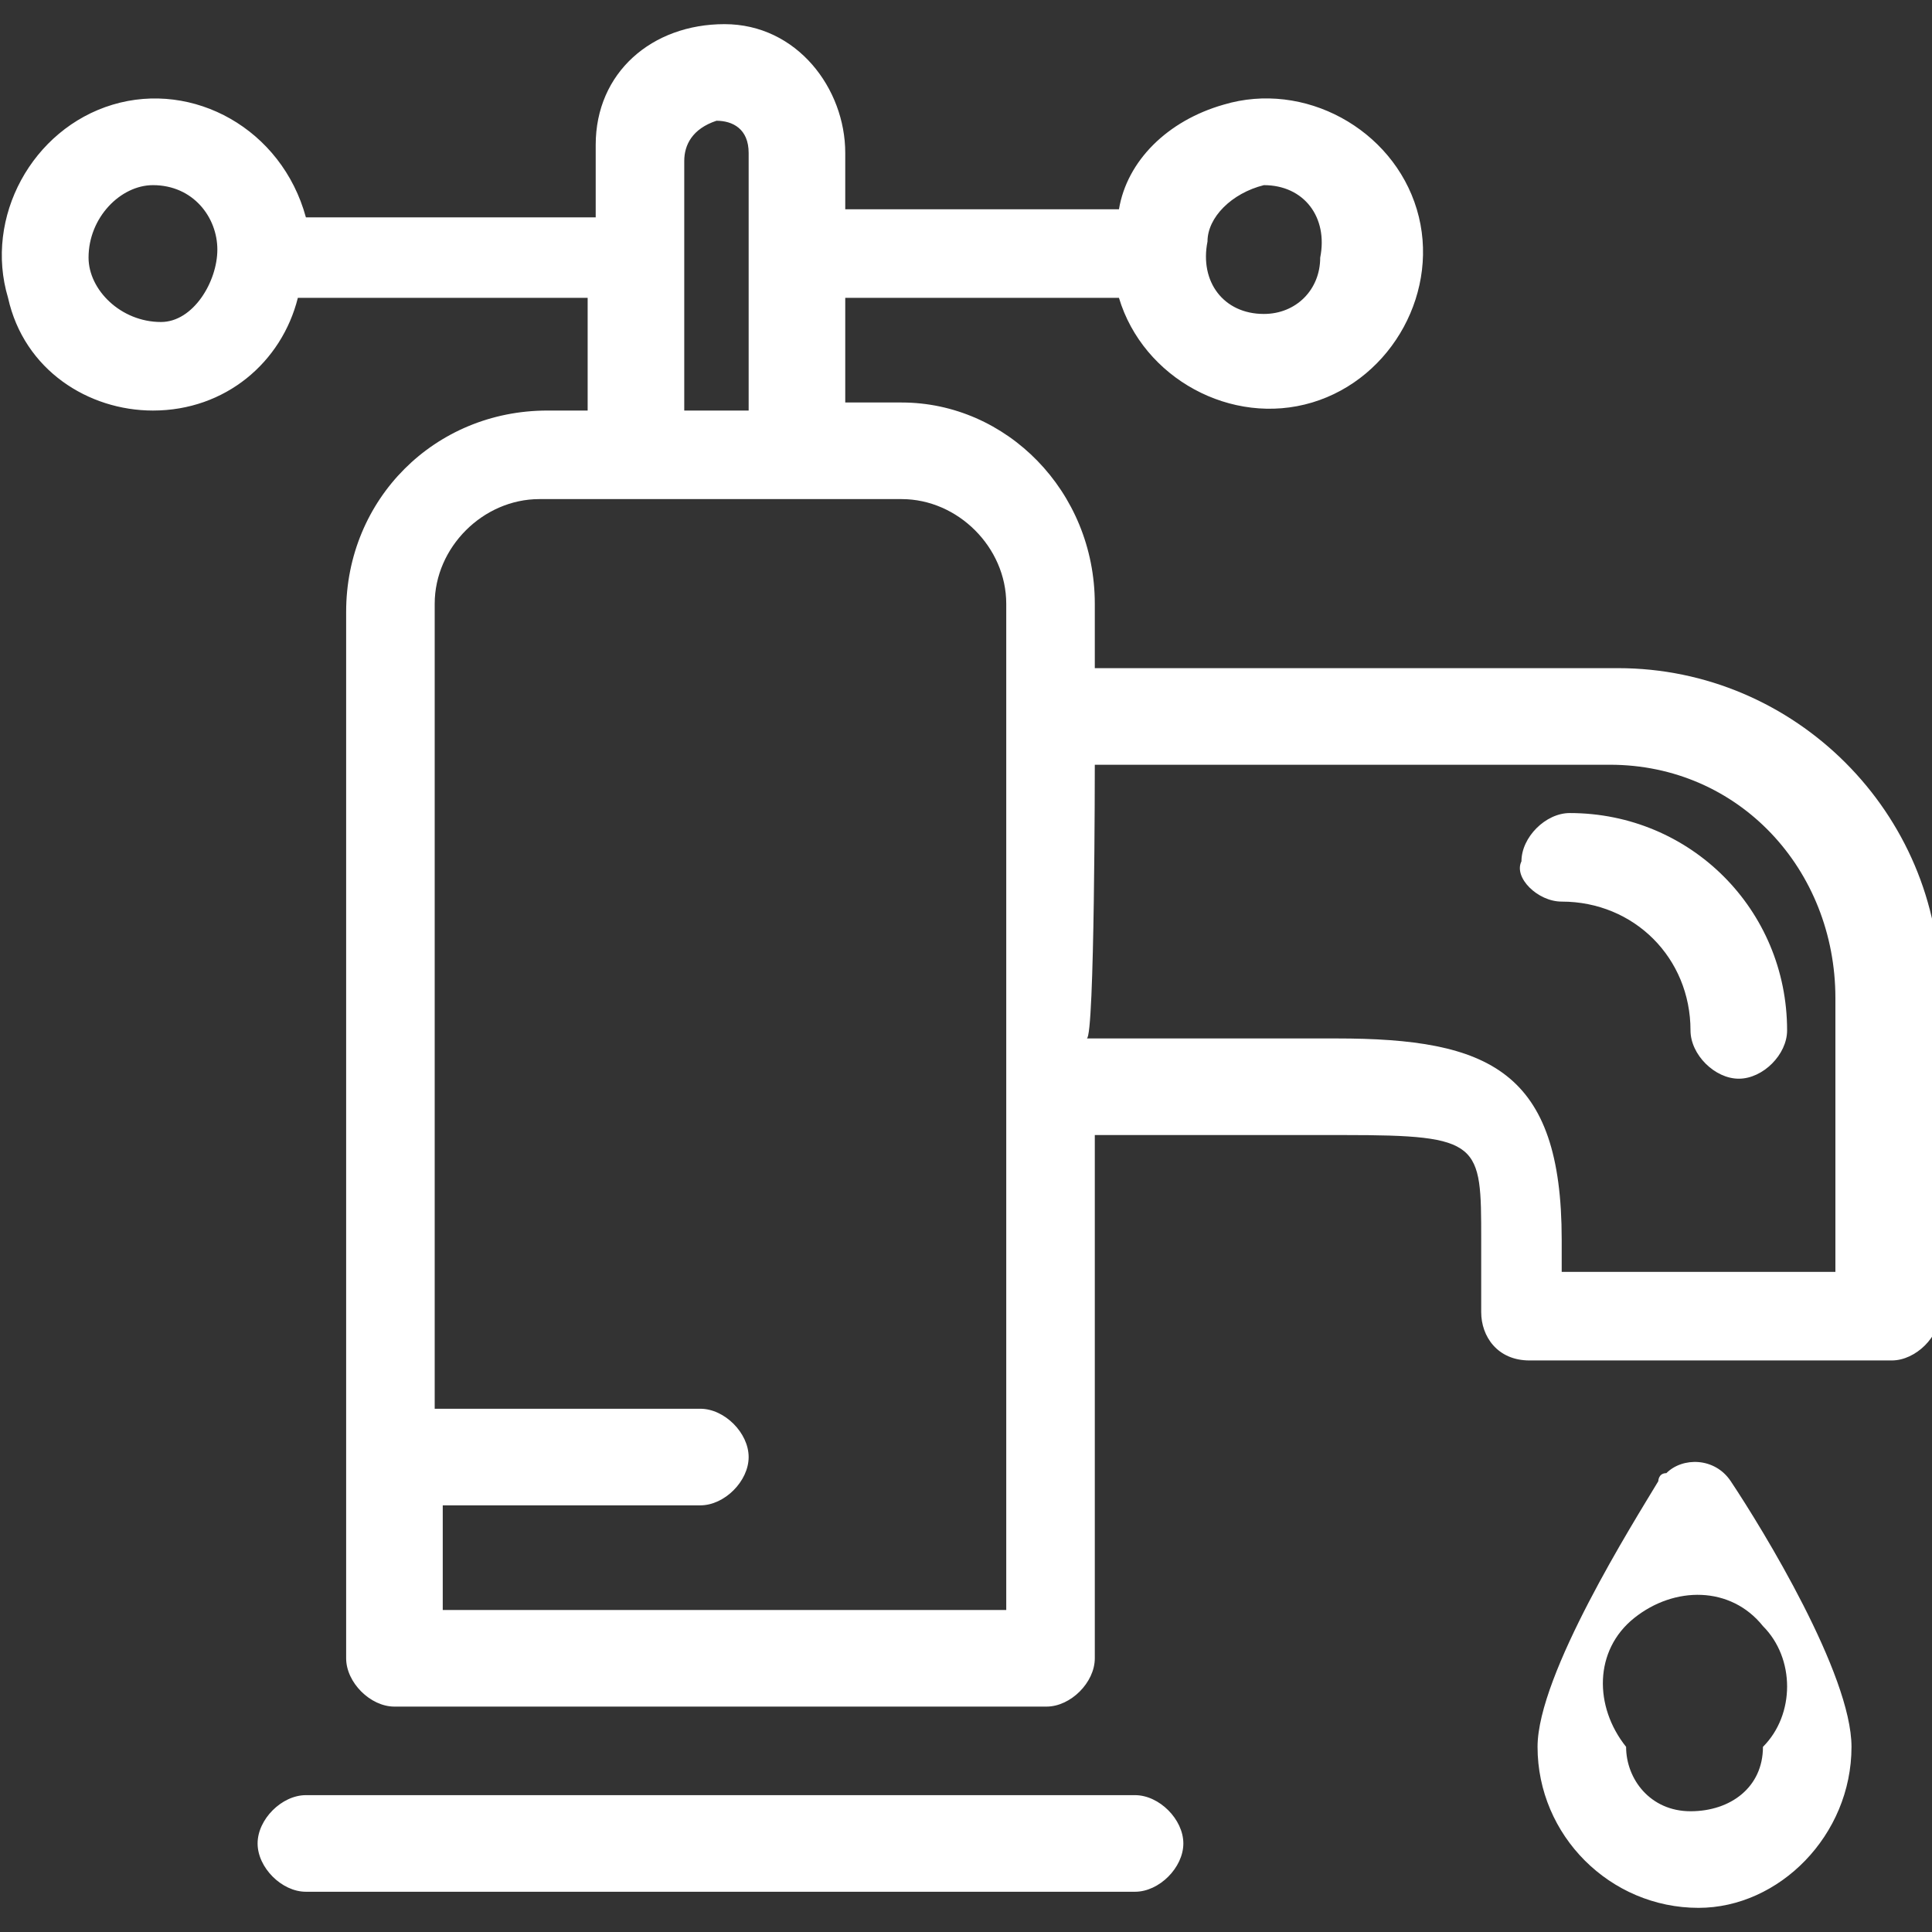 <?xml version="1.0" encoding="utf-8"?>
<!-- Generator: Adobe Illustrator 27.0.0, SVG Export Plug-In . SVG Version: 6.00 Build 0)  -->
<svg version="1.1" id="Layer_1" xmlns="http://www.w3.org/2000/svg" xmlns:xlink="http://www.w3.org/1999/xlink" x="0px" y="0px"
	 viewBox="0 0 24 24" style="enable-background:new 0 0 24 24;" xml:space="preserve">
<rect x="0" y="0" width="24" height="24" fill="#333333" stroke="none"/>
<style type="text/css">
	.st0{fill:#FFFFFF;}
</style>
<g id="plumbing_problem">
	<path id="plumbing-problem.svg" class="st0" d="M23,21.7c0-0.9-1.1-2.7-1.5-3.3c-0.2-0.3-0.6-0.3-0.8-0.1c0,0,0,0,0,0
		c-0.1,0-0.1,0.1-0.1,0.1c-0.3,0.5-1.5,2.4-1.5,3.3c0,1.1,0.9,2,2,2C22.1,23.7,23,22.8,23,21.7L23,21.7L23,21.7z M21,22.5
		c-0.5,0-0.8-0.4-0.8-0.8c-0.4-0.5-0.4-1.2,0.1-1.6s1.2-0.4,1.6,0.1c0.4,0.4,0.4,1.1,0,1.5C21.9,22.2,21.5,22.5,21,22.5L21,22.5z
		 M19.4,11.2c0.9,0,1.6,0.7,1.6,1.6c0,0,0,0,0,0c0,0.3,0.3,0.6,0.6,0.6s0.6-0.3,0.6-0.6c0-1.5-1.2-2.7-2.7-2.7c0,0,0,0,0,0
		c-0.3,0-0.6,0.3-0.6,0.6C18.8,10.9,19.1,11.2,19.4,11.2L19.4,11.2L19.4,11.2z M14.1,23.5c0.3,0,0.6-0.3,0.6-0.6
		c0-0.3-0.3-0.6-0.6-0.6H3.8c-0.3,0-0.6,0.3-0.6,0.6c0,0.3,0.3,0.6,0.6,0.6H14.1z M1.9,5.1c0.9,0,1.6-0.6,1.8-1.4h3.6v1.4H6.8
		c-1.4,0-2.5,1.1-2.5,2.5v13c0,0.3,0.3,0.6,0.6,0.6h0H13c0.3,0,0.6-0.3,0.6-0.6c0,0,0,0,0,0v-6.5h3.1c1.7,0,1.7,0.1,1.7,1.3v0.9
		c0,0.3,0.2,0.6,0.6,0.6c0,0,0,0,0,0h4.5c0.3,0,0.6-0.3,0.6-0.6c0,0,0,0,0,0v-4c0-2.2-1.8-4-4-4h-6.5V7.5c0-1.4-1.1-2.5-2.4-2.5
		h-0.7V3.7h3.4c0.3,1,1.4,1.6,2.4,1.3c0,0,0,0,0,0c1-0.3,1.6-1.4,1.3-2.4c-0.3-1-1.4-1.6-2.4-1.3c0,0,0,0,0,0
		C14.5,1.5,14,2,13.9,2.6h-3.4V1.9c0-0.8-0.6-1.6-1.5-1.6S7.4,0.9,7.4,1.8c0,0.1,0,0.1,0,0.2v0.7H3.8C3.5,1.6,2.4,1,1.4,1.3
		c0,0,0,0,0,0c-1,0.3-1.6,1.4-1.3,2.4C0.3,4.6,1.1,5.1,1.9,5.1L1.9,5.1L1.9,5.1z M13.6,9.5H20c1.6,0,2.8,1.3,2.8,2.9v3.4h-3.4v-0.4
		c0-2.1-0.9-2.5-2.8-2.5h-3.1C13.6,12.9,13.6,9.5,13.6,9.5z M15.7,2.3c0.5,0,0.8,0.4,0.7,0.9c0,0.4-0.3,0.7-0.7,0.7
		c-0.5,0-0.8-0.4-0.7-0.9C15,2.7,15.3,2.4,15.7,2.3L15.7,2.3z M8.5,2c0-0.2,0.1-0.4,0.4-0.5c0.2,0,0.4,0.1,0.4,0.4c0,0,0,0,0,0
		c0,0,0,0.1,0,0.1v3.1H8.5L8.5,2z M8,6.2h3.2c0.7,0,1.3,0.6,1.3,1.3c0,0,0,0,0,0V20h-7v-1.3h3.2c0.3,0,0.6-0.3,0.6-0.6
		c0-0.3-0.3-0.6-0.6-0.6H5.4v-10c0-0.7,0.6-1.3,1.3-1.3L8,6.2L8,6.2z M1.9,2.3c0.5,0,0.8,0.4,0.8,0.8S2.4,4,2,4
		C1.5,4,1.1,3.6,1.1,3.2c0,0,0,0,0,0l0,0C1.1,2.7,1.5,2.3,1.9,2.3C1.9,2.3,1.9,2.3,1.9,2.3z"/>
</g>
</svg>
